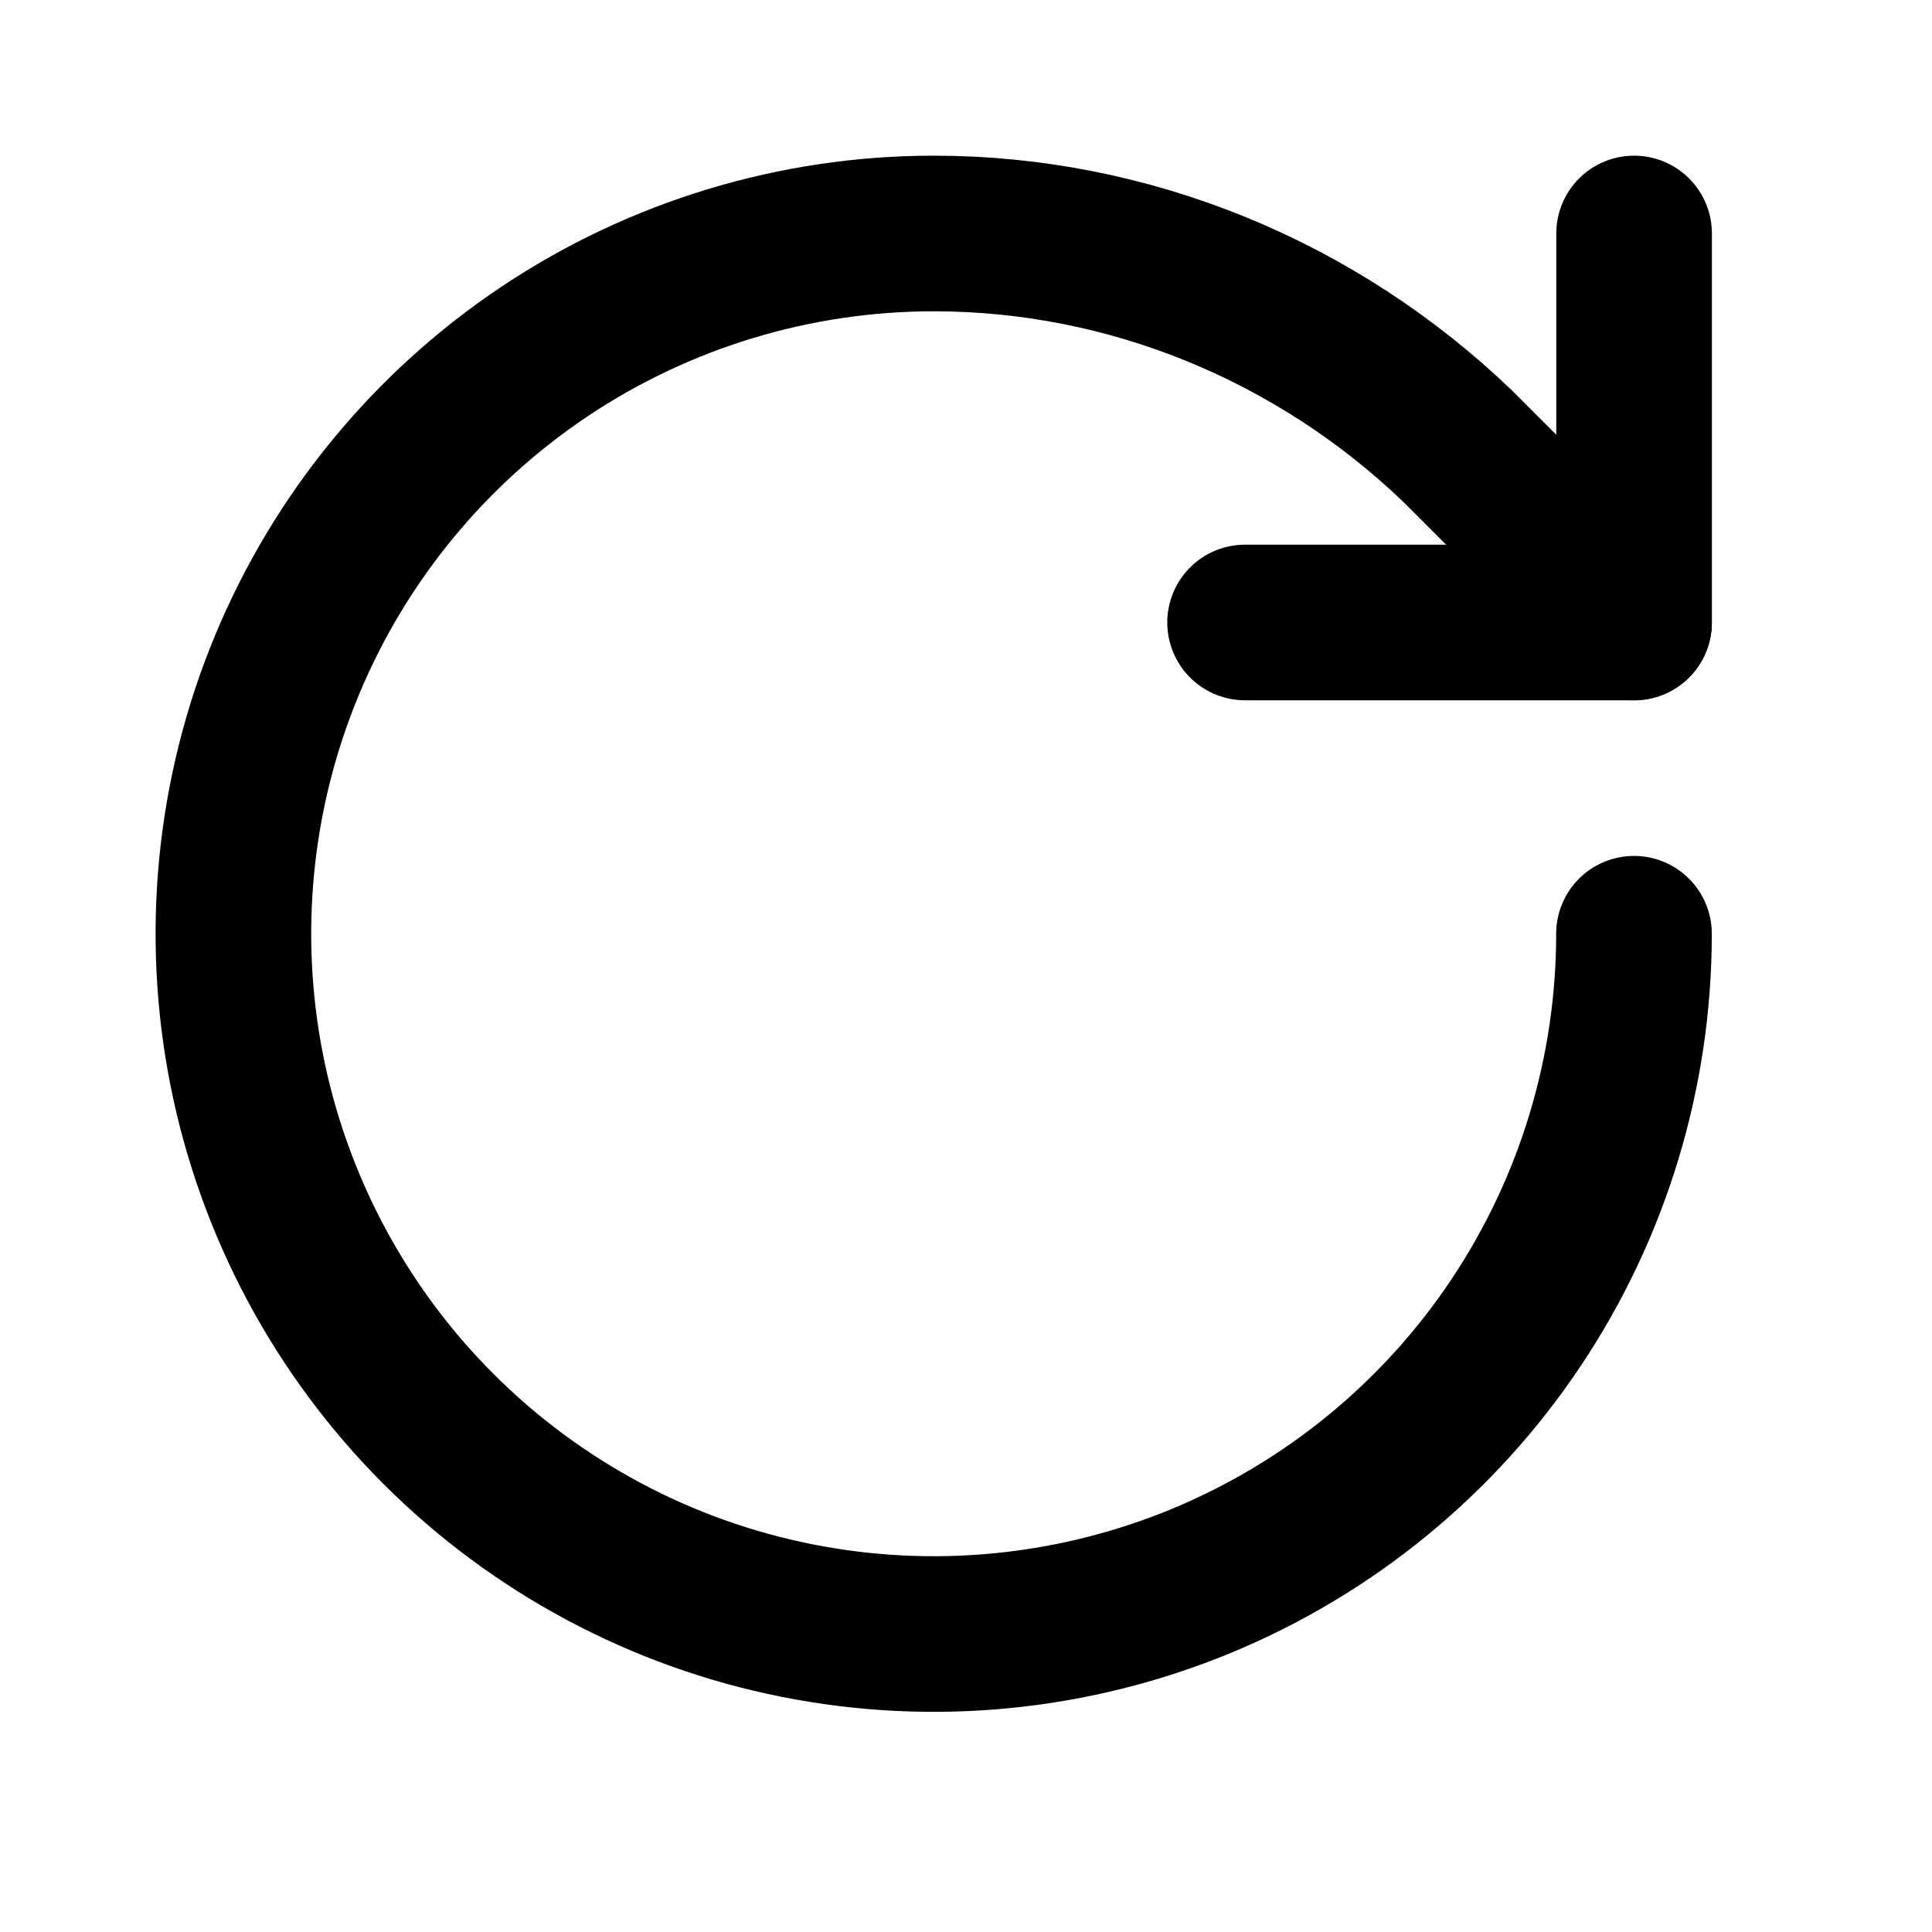 <svg width="20" height="20" viewBox="0 0 20 20" fill="none" xmlns="http://www.w3.org/2000/svg">
  <path
    d="M16.915 9.666C16.915 11.1 16.49 12.502 15.693 13.694C14.897 14.886 13.764 15.815 12.44 16.364C11.115 16.912 9.657 17.056 8.251 16.776C6.845 16.497 5.553 15.806 4.539 14.792C3.525 13.778 2.835 12.487 2.555 11.08C2.276 9.674 2.419 8.216 2.968 6.892C3.517 5.567 4.446 4.435 5.638 3.638C6.83 2.842 8.232 2.417 9.666 2.417C11.695 2.417 13.637 3.222 15.095 4.624L16.915 6.444"
    stroke="currentColor"
    stroke-width="1.611"
    stroke-linecap="round"
    stroke-linejoin="round"
  />
  <path
    d="M16.916 2.417V6.444H12.889"
    stroke="currentColor"
    stroke-width="1.611"
    stroke-linecap="round"
    stroke-linejoin="round"
  />
</svg>
